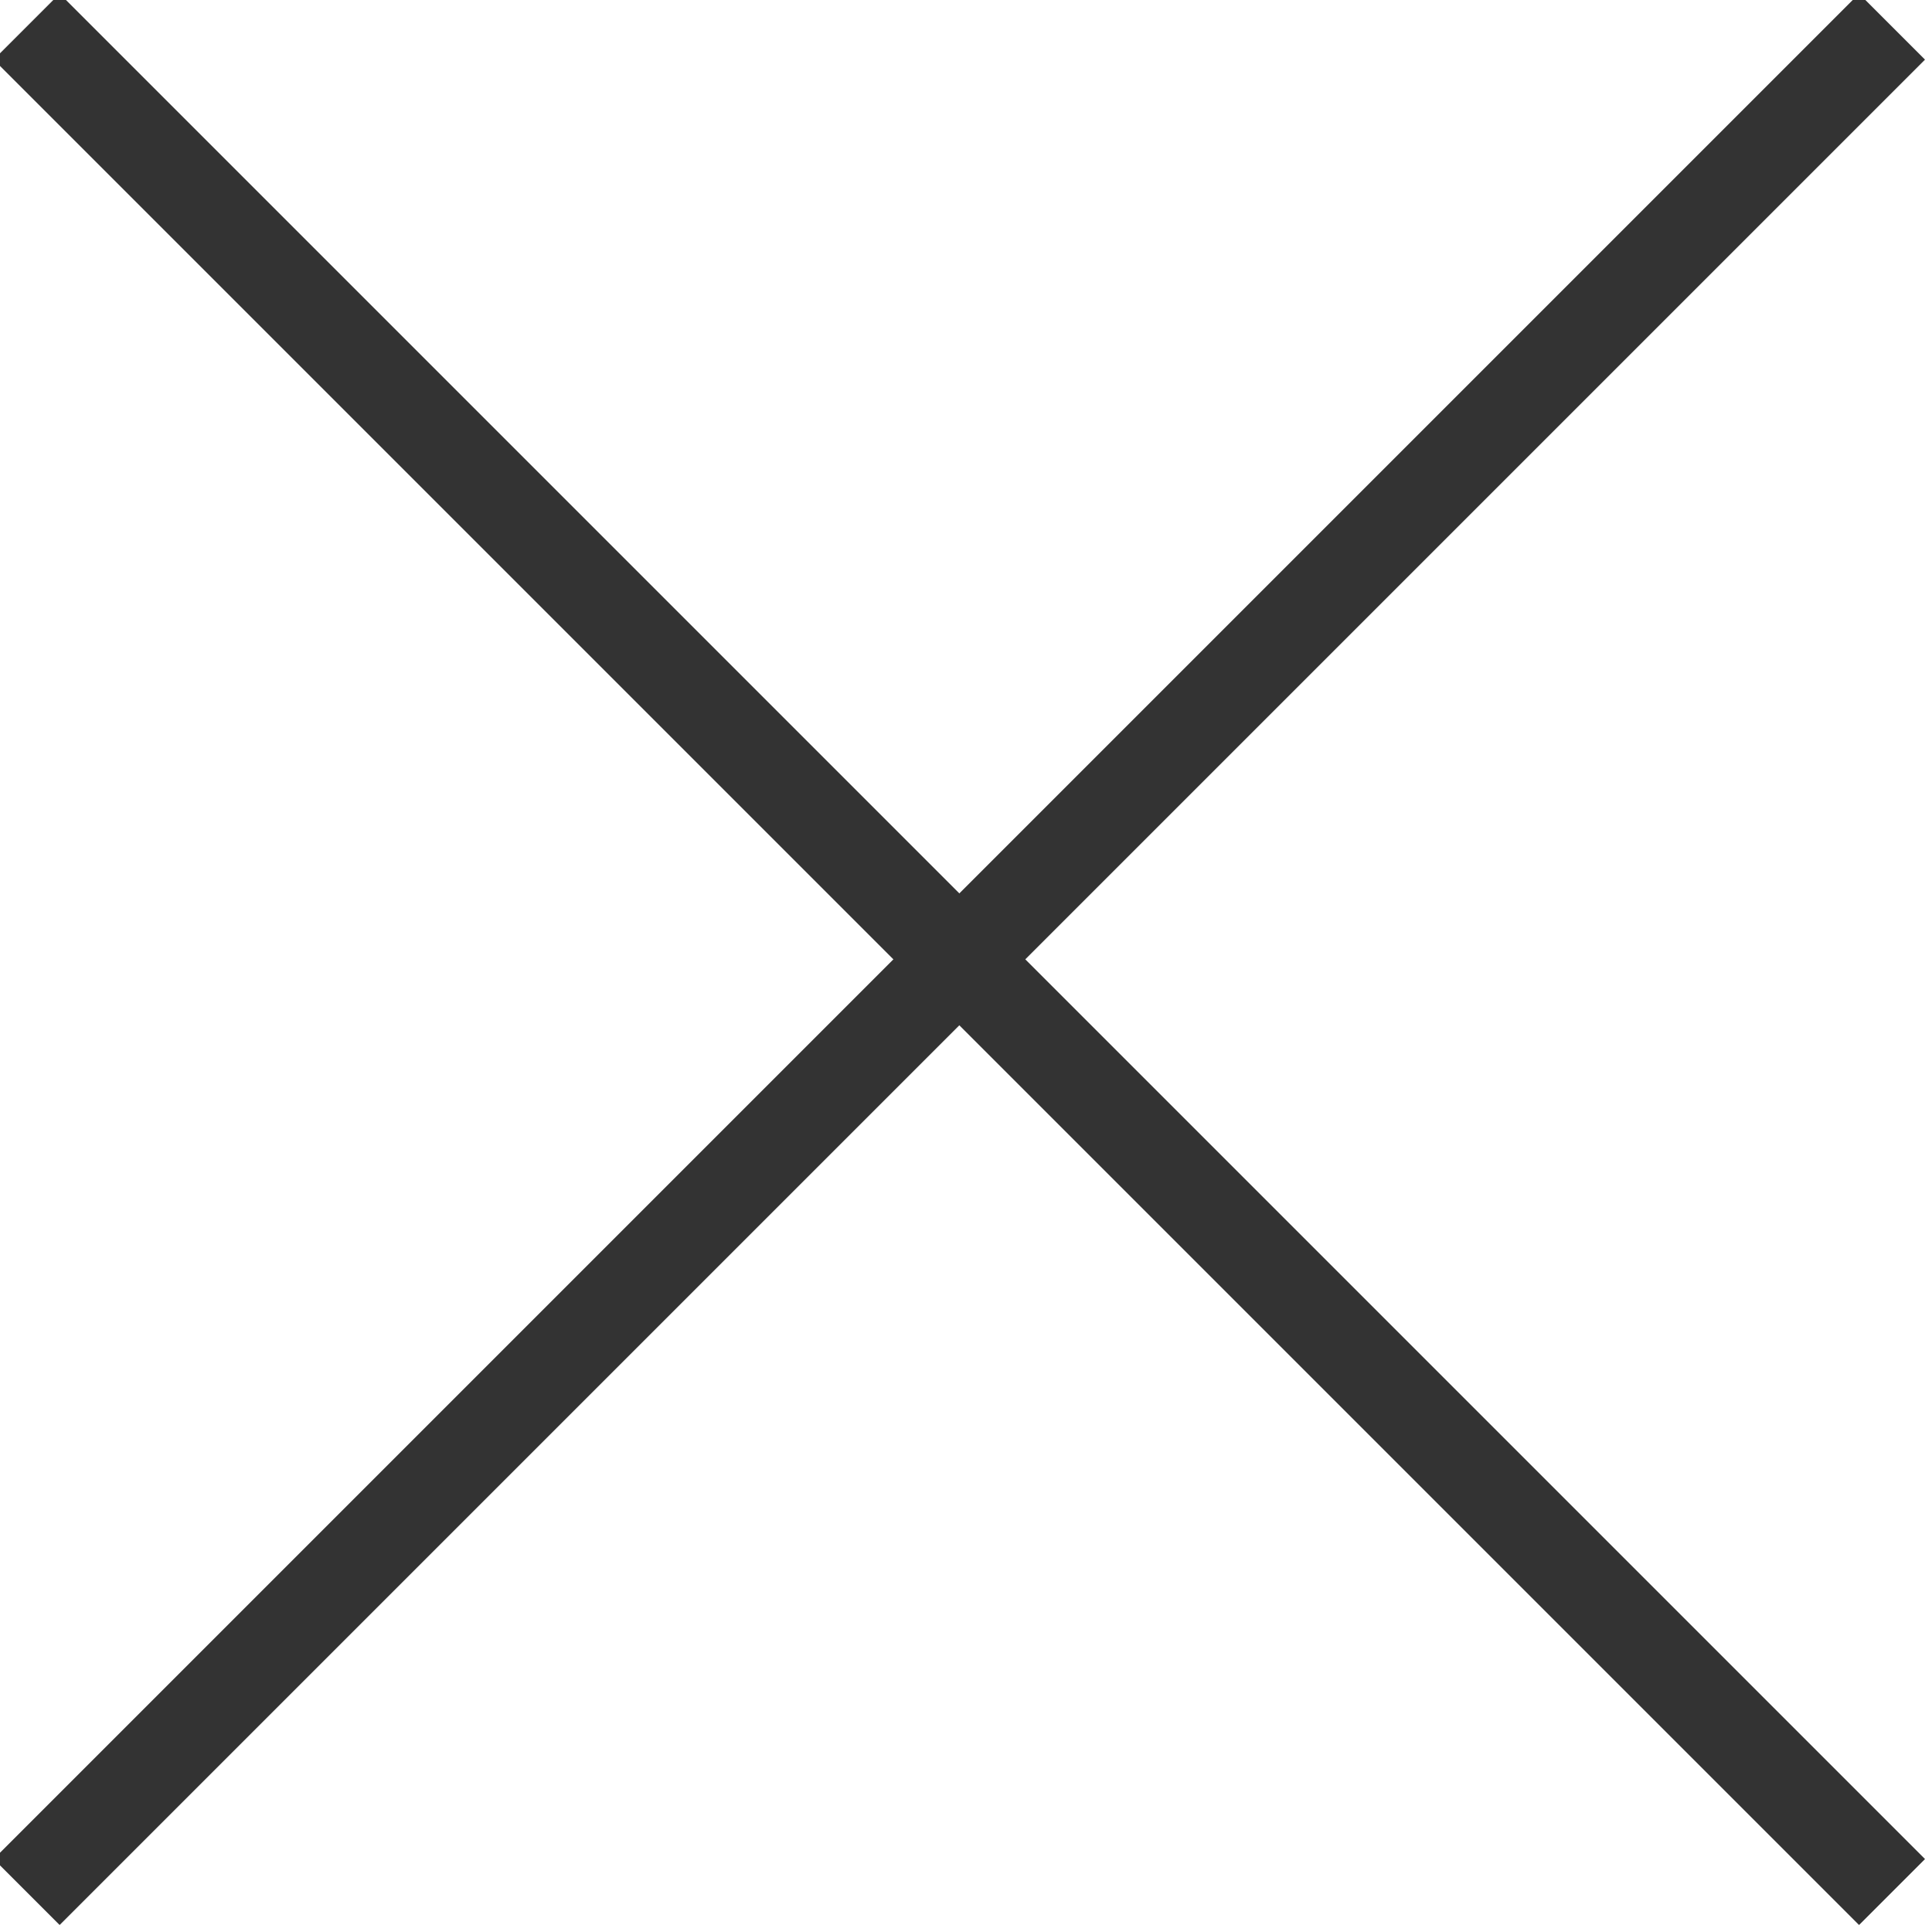<?xml version="1.0" encoding="utf-8"?>
<!-- Generator: Adobe Illustrator 24.3.0, SVG Export Plug-In . SVG Version: 6.00 Build 0)  -->
<svg version="1.1" id="Layer_1" xmlns="http://www.w3.org/2000/svg" xmlns:xlink="http://www.w3.org/1999/xlink" x="0px" y="0px"
	 viewBox="0 0 14.5 14.5" style="enable-background:new 0 0 14.5 14.5;" xml:space="preserve">
<style type="text/css">
	.st0{fill:none;stroke:#333333;stroke-width:0.7;stroke-miterlimit:10;}
</style>
<g>
	<line class="st0" x1="0.2" y1="0.2" x2="14.2" y2="14.2"/>
	<line class="st0" x1="14.2" y1="0.2" x2="0.2" y2="14.2"/>
</g>
</svg>
